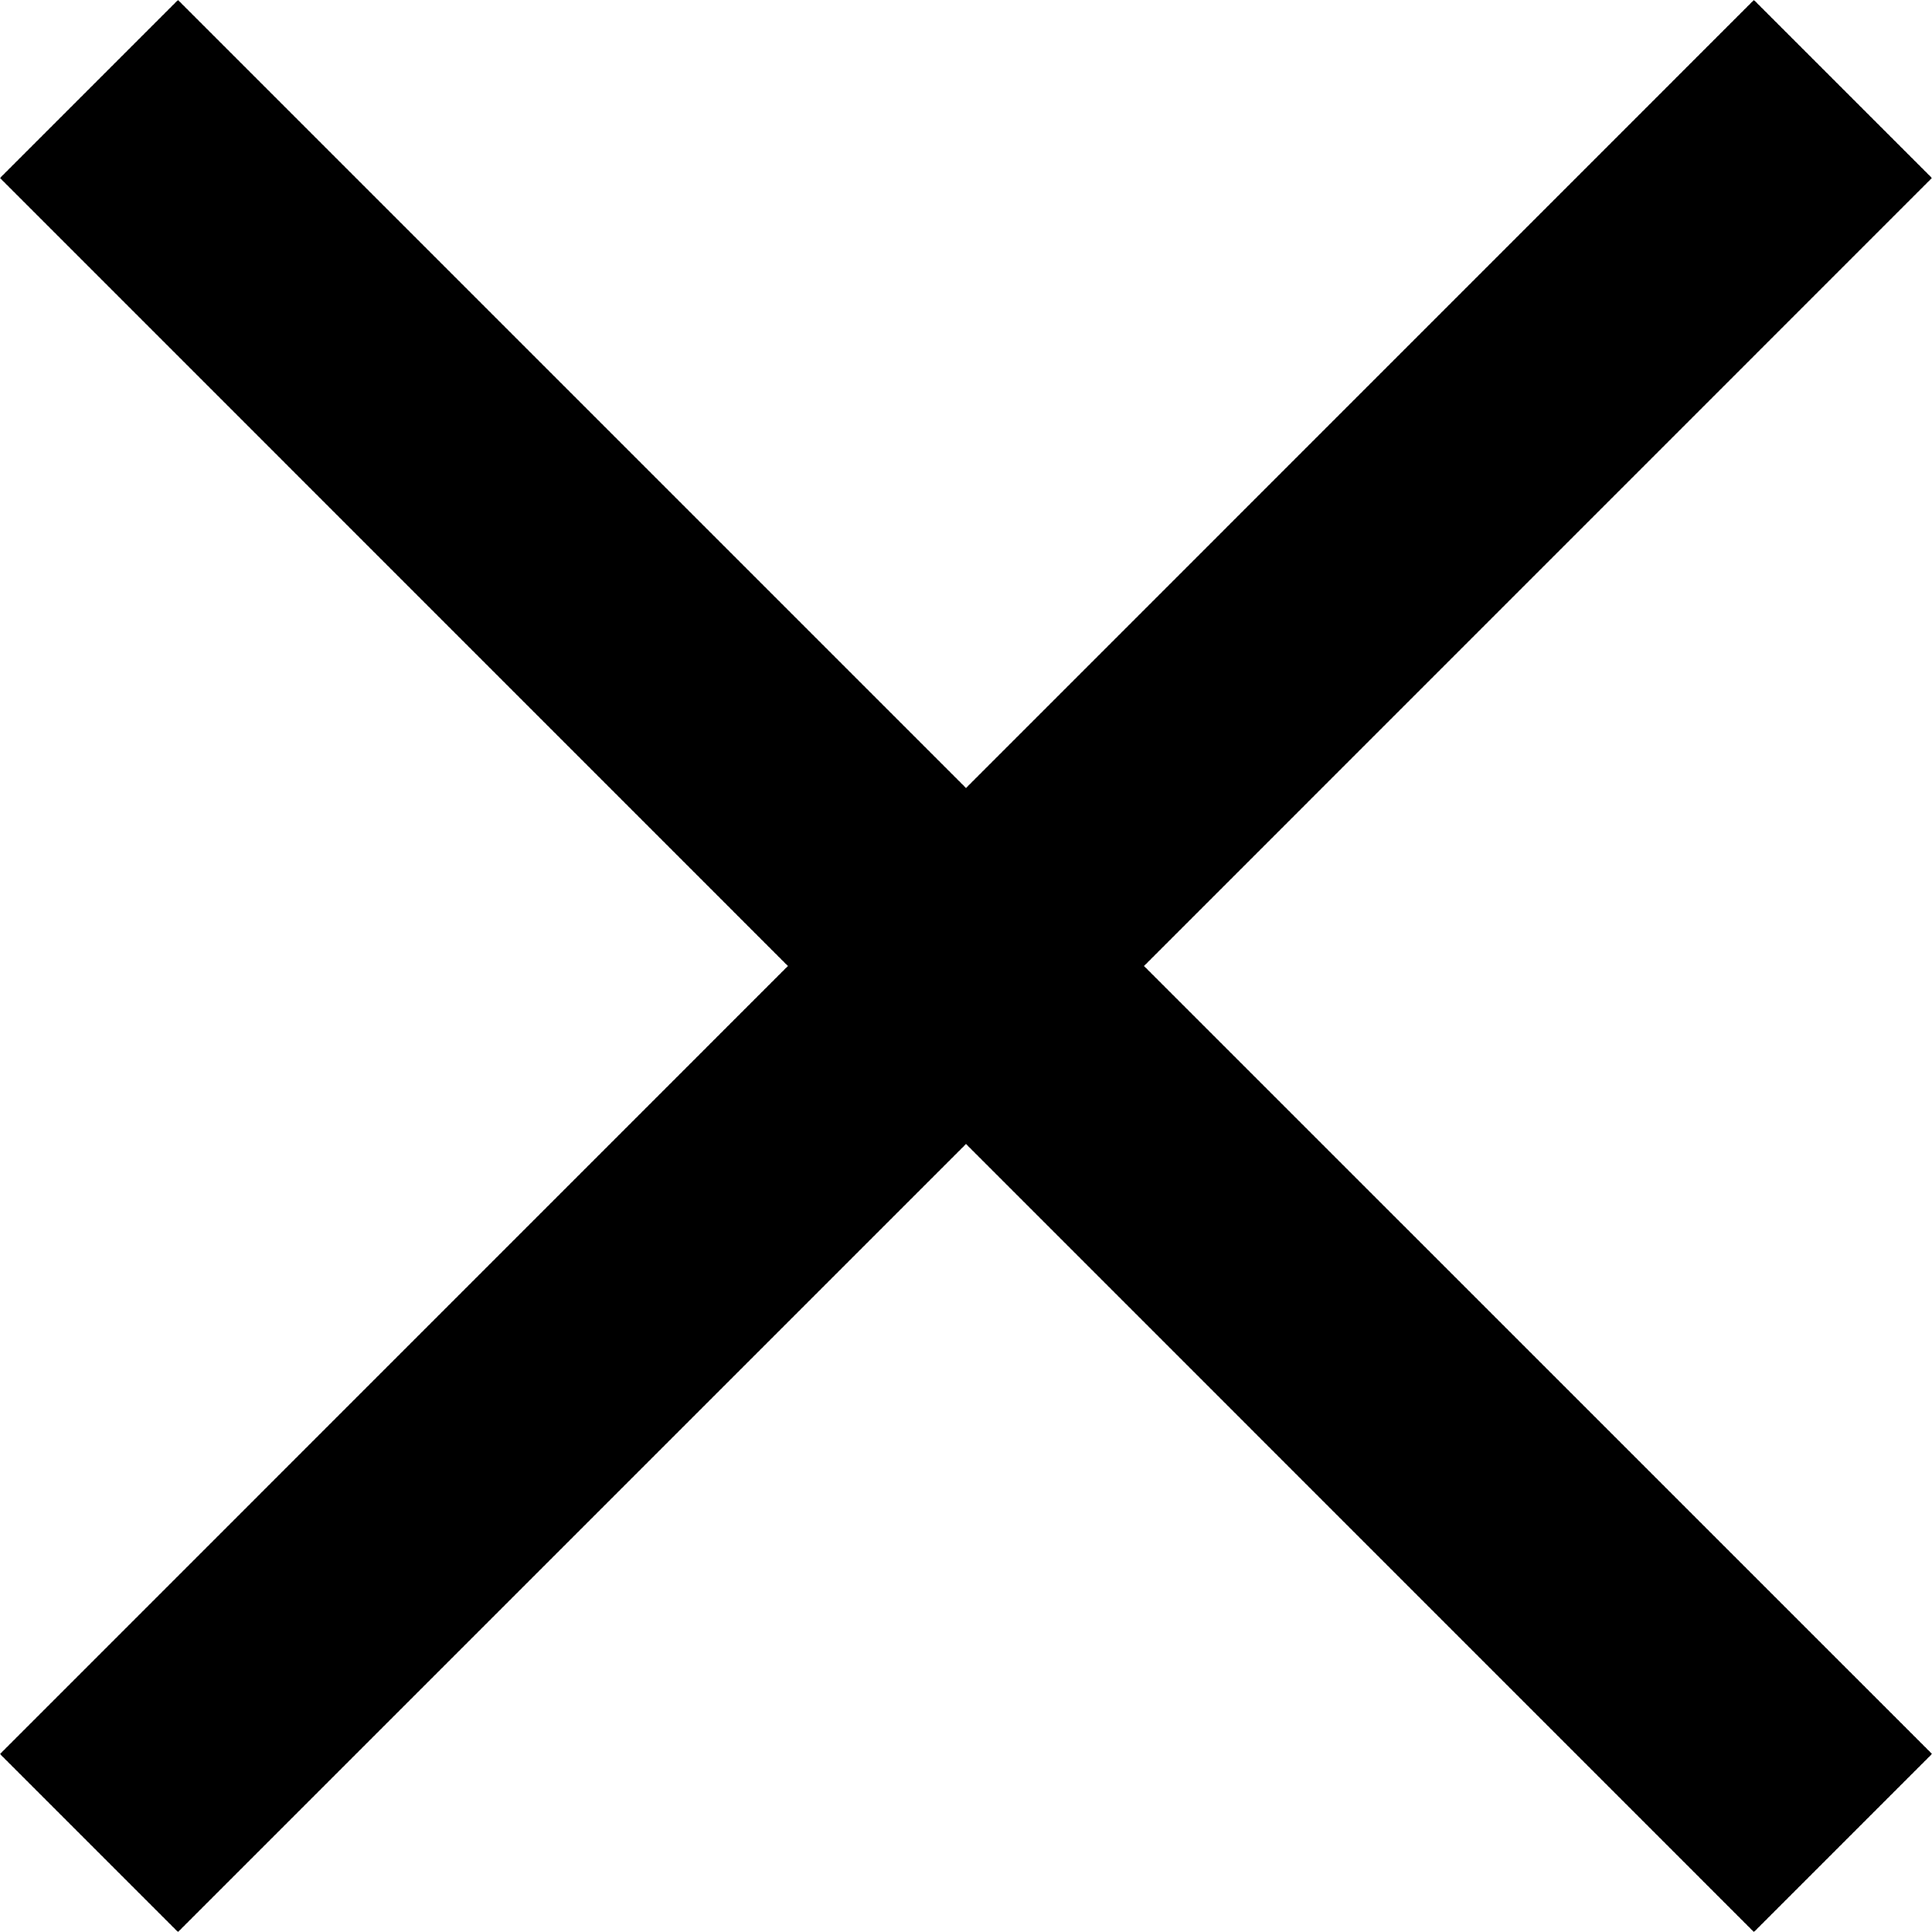 <svg xmlns="http://www.w3.org/2000/svg" width="21.744" height="21.744" xmlns:v="https://vecta.io/nano"><path d="M19.74 0l-8.868 8.869L2.003 0 0 2.003l8.868 8.869L0 19.741l2.003 2.003 8.869-8.869 8.868 8.869 2.004-2.004-8.869-8.868 8.868-8.869z"/></svg>